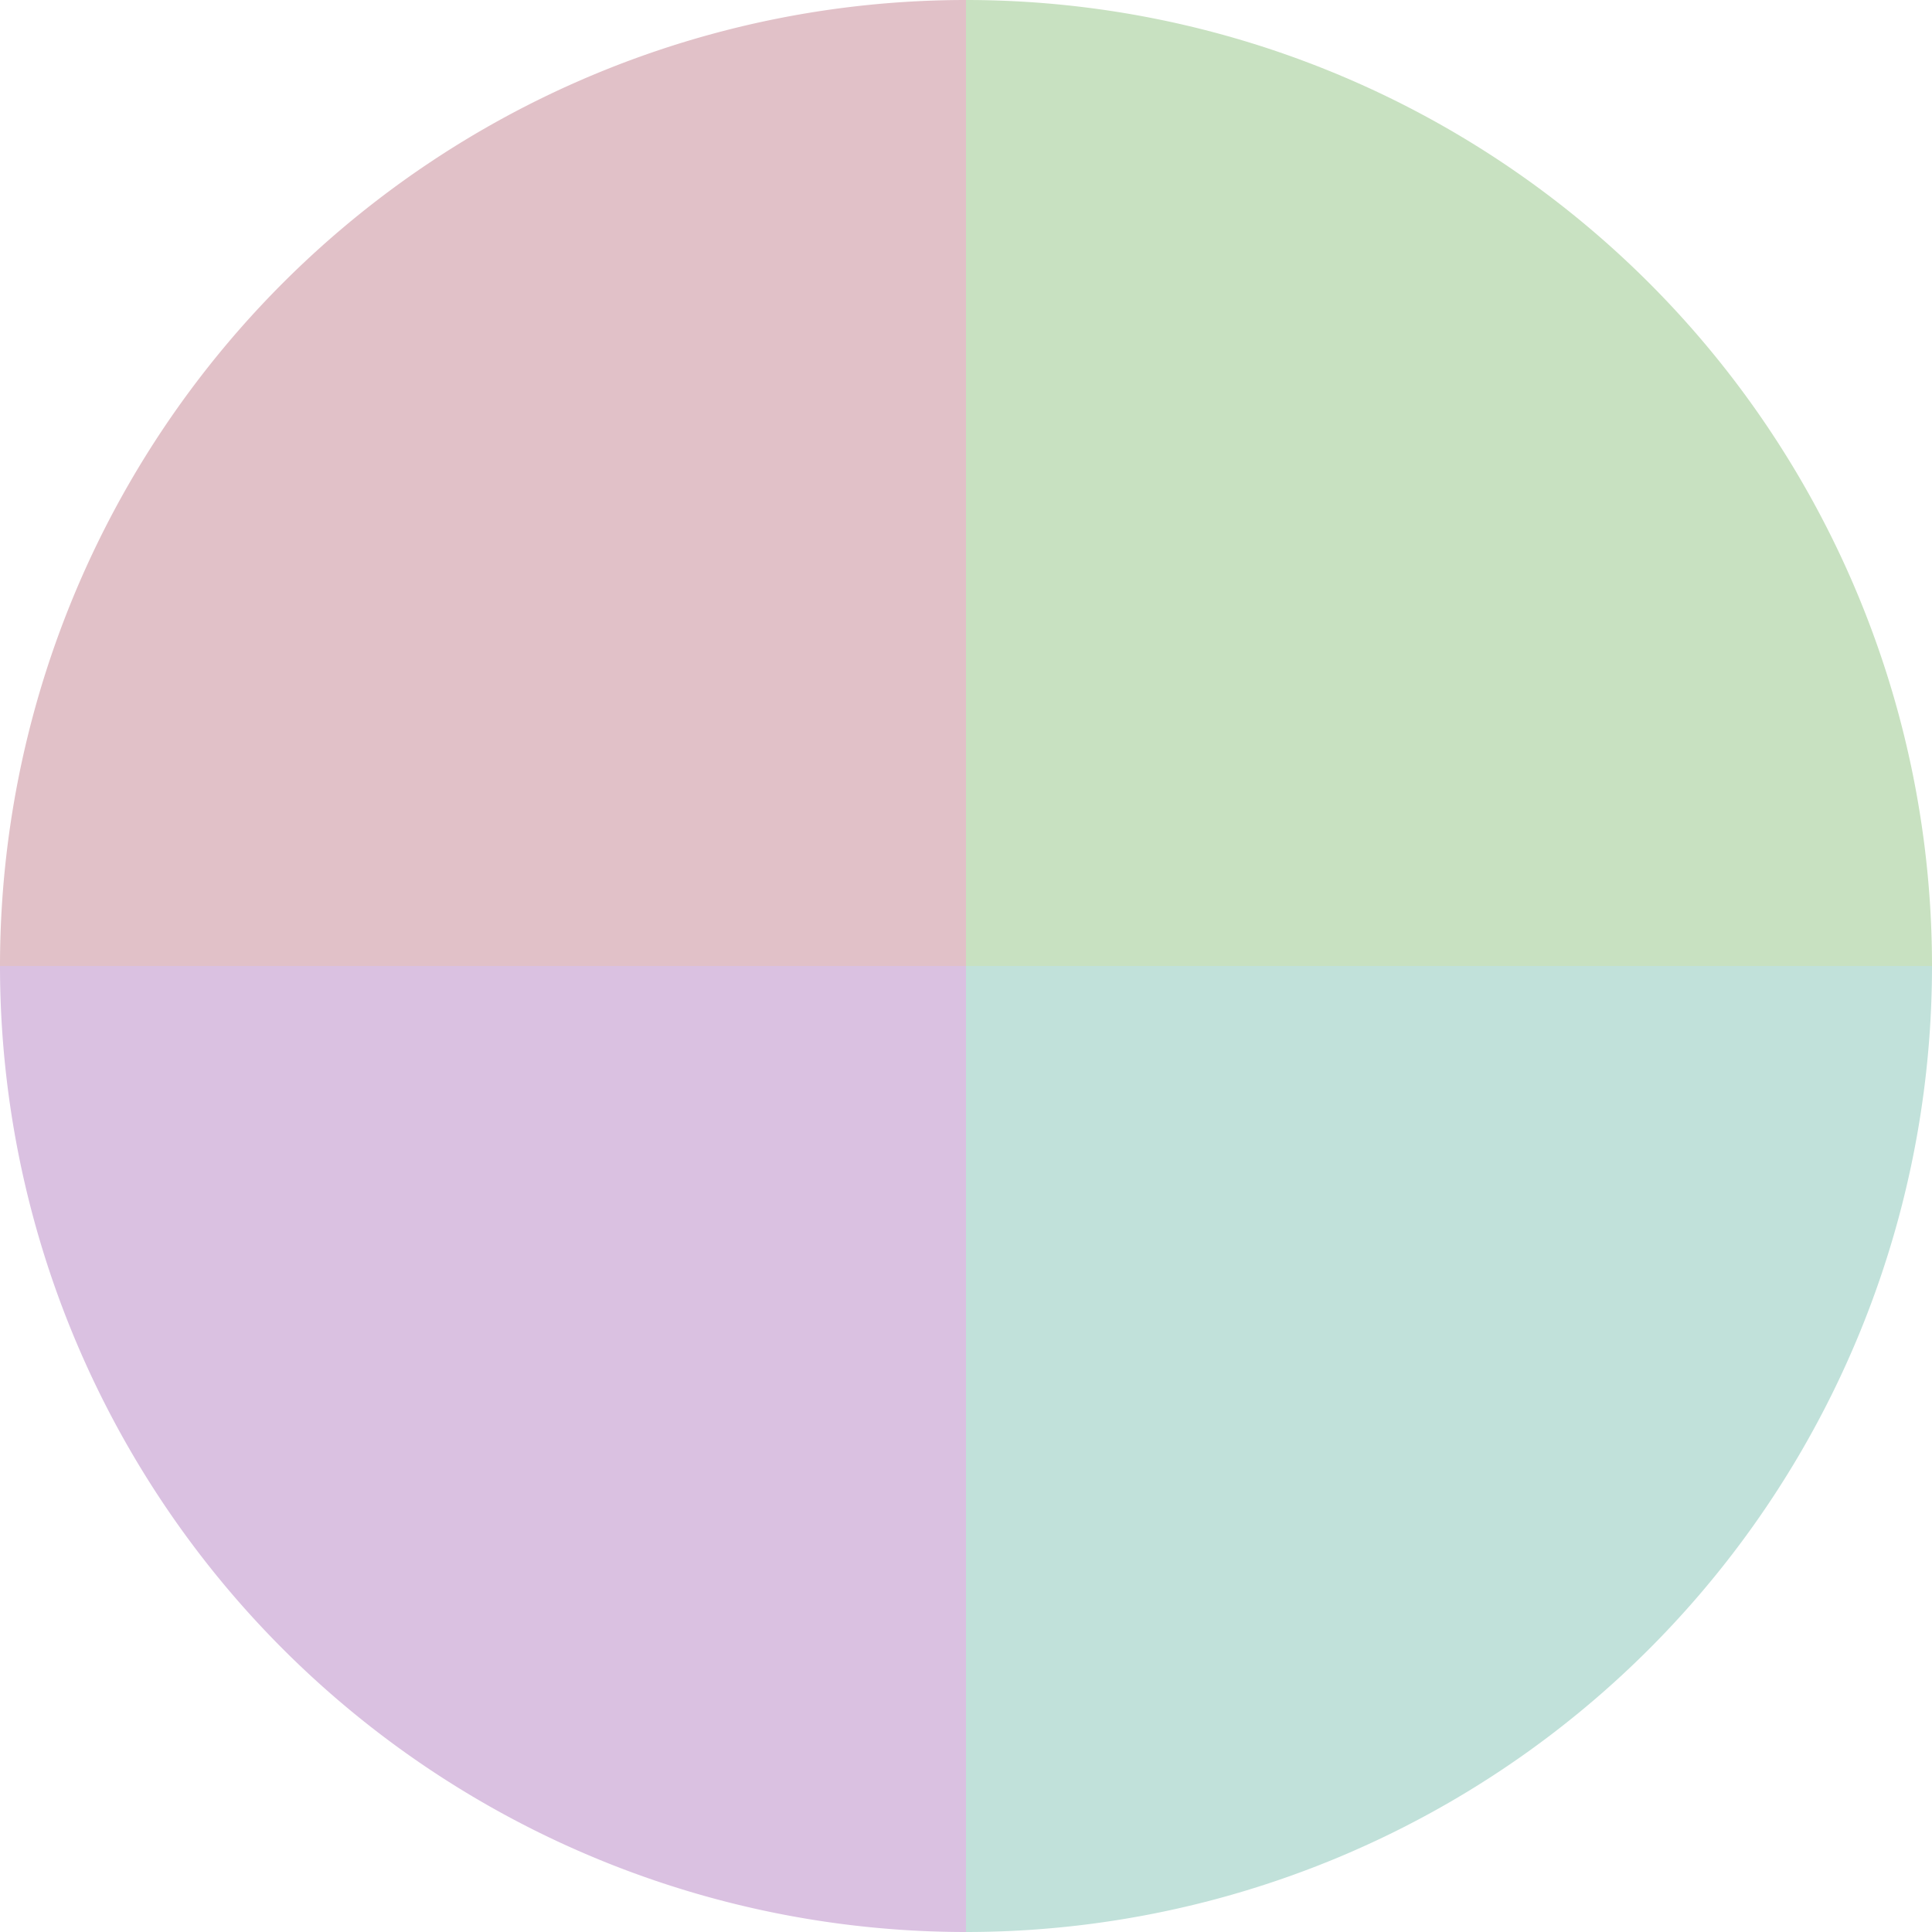 <?xml version="1.0" standalone="no"?>
<svg width="500" height="500" viewBox="-1 -1 2 2" xmlns="http://www.w3.org/2000/svg">
        <path d="M 0 -1 
             A 1,1 0 0,1 1 0             L 0,0
             z" fill="#c8e1c1" />
            <path d="M 1 0 
             A 1,1 0 0,1 0 1             L 0,0
             z" fill="#c1e1da" />
            <path d="M 0 1 
             A 1,1 0 0,1 -1 0             L 0,0
             z" fill="#dac1e1" />
            <path d="M -1 0 
             A 1,1 0 0,1 -0 -1             L 0,0
             z" fill="#e1c1c8" />
    </svg>
